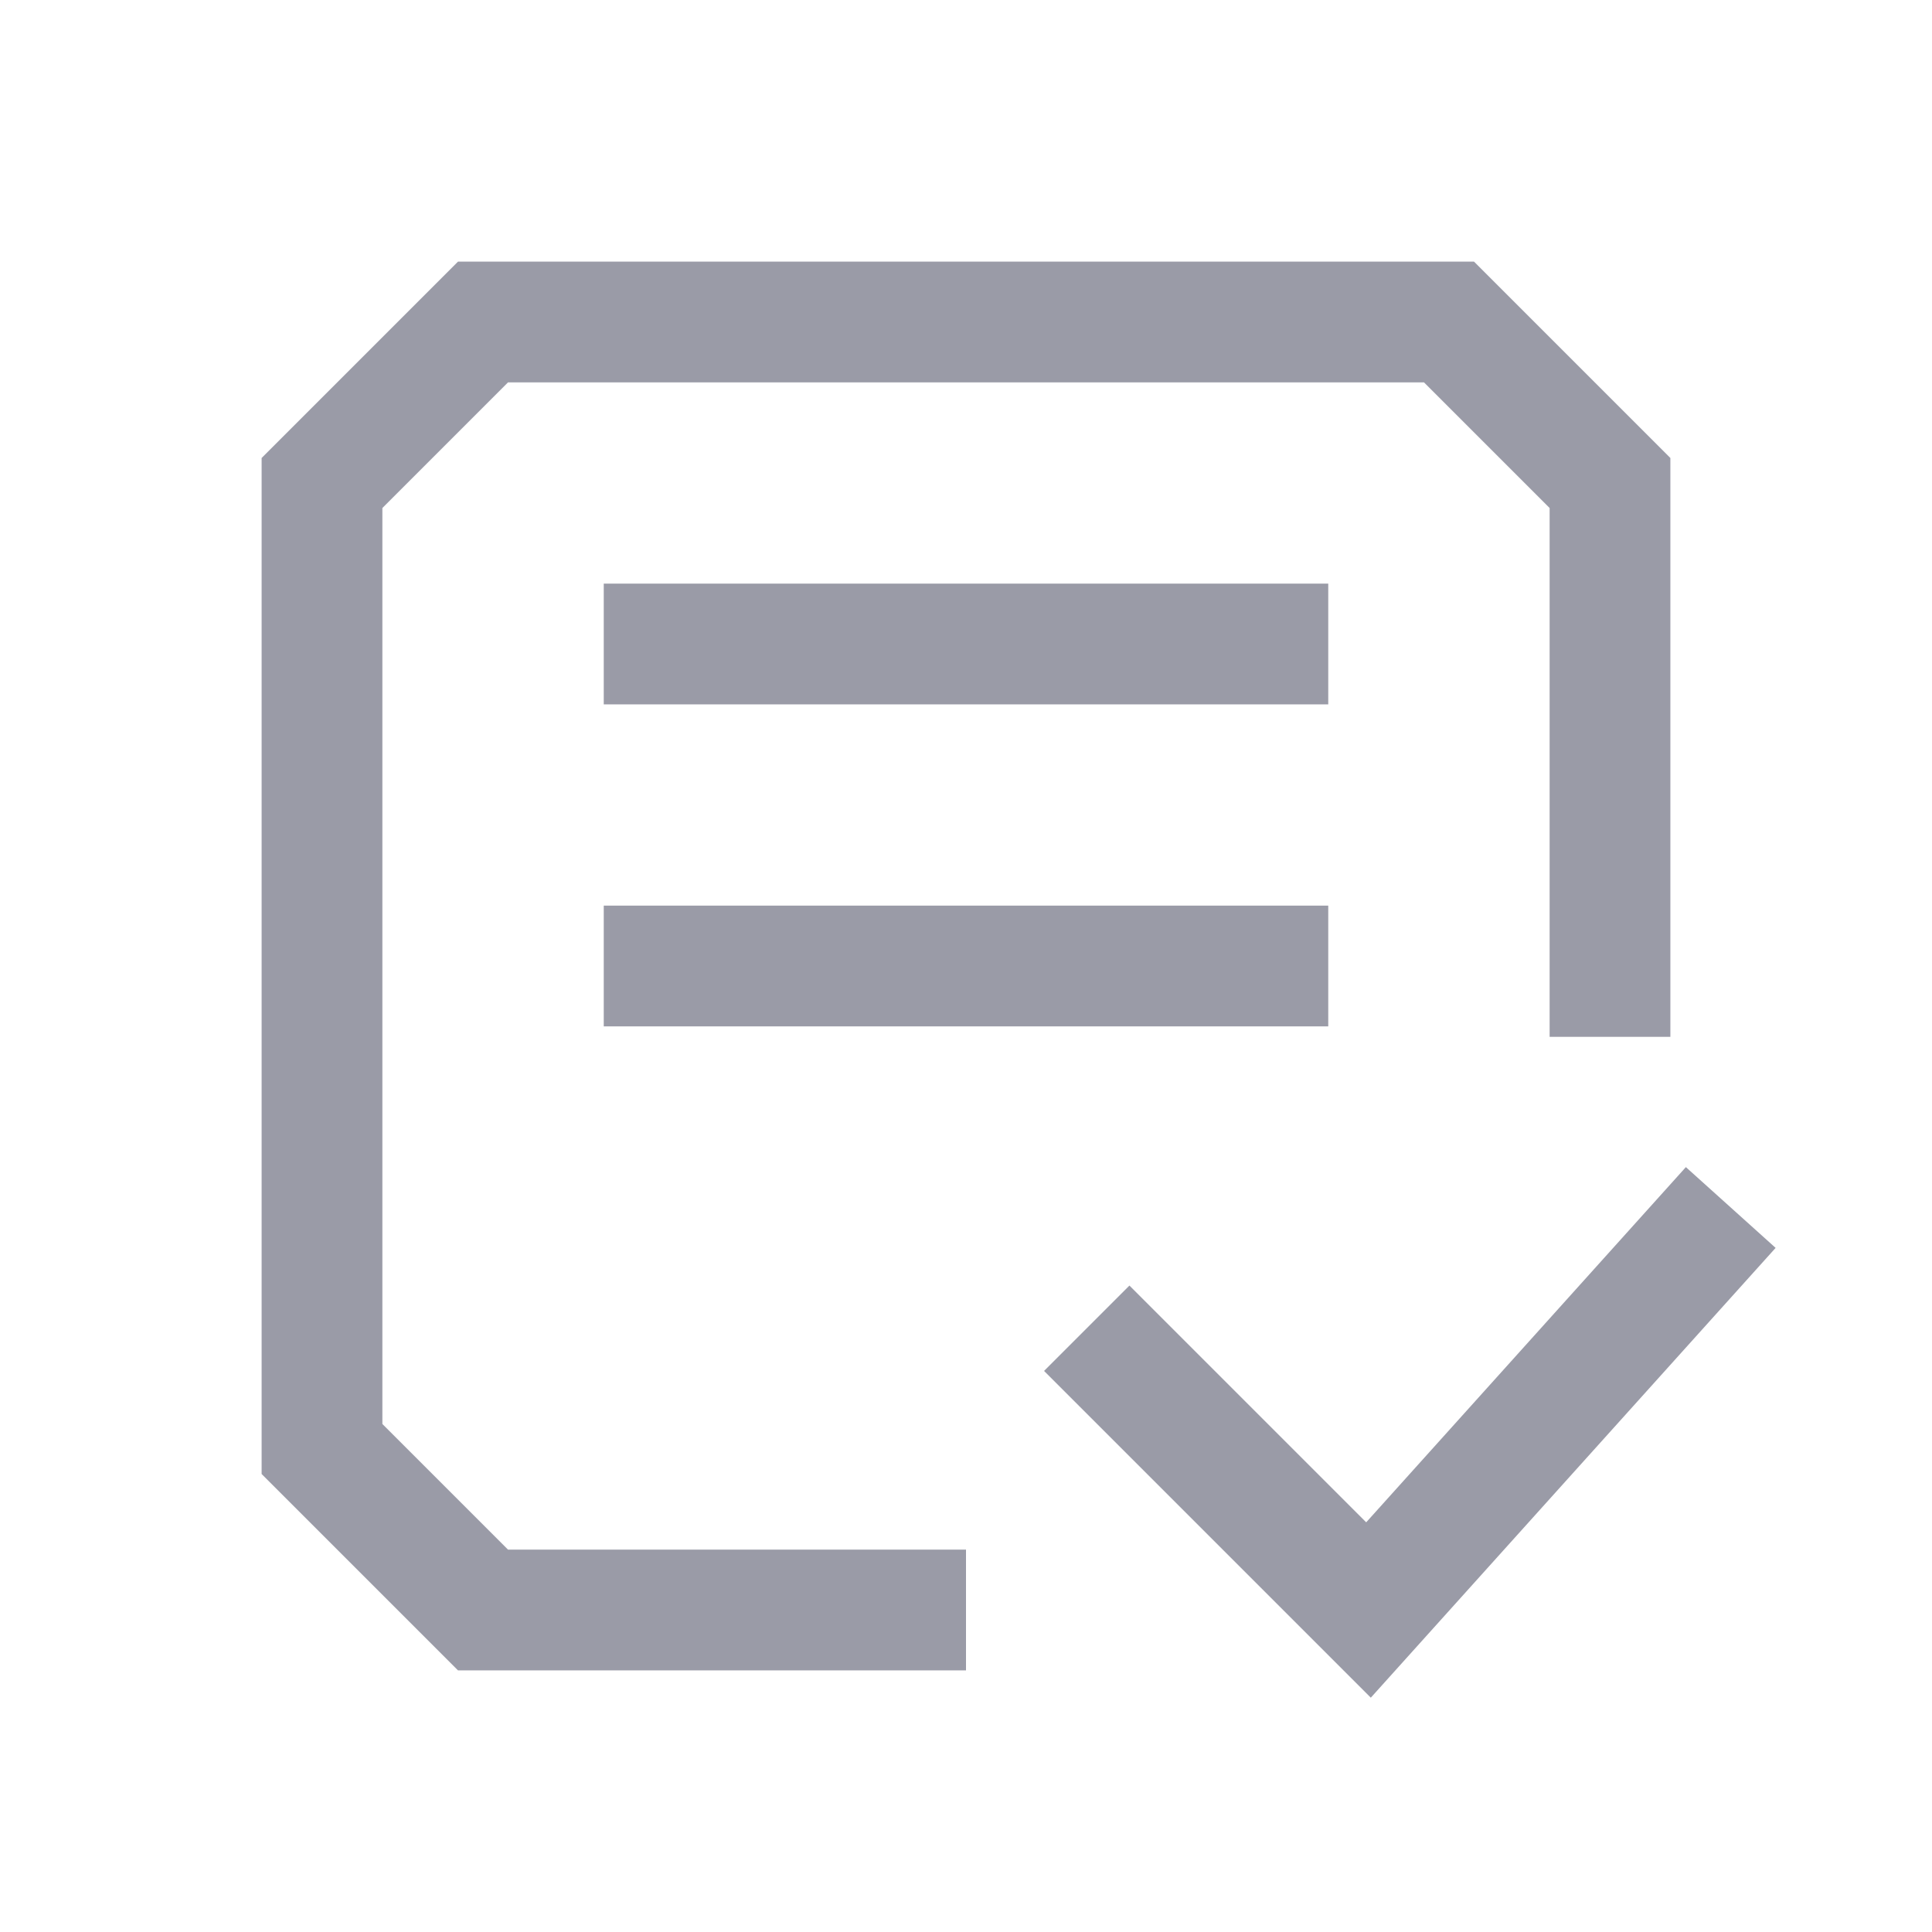 <svg width="24" height="24" viewBox="0 0 24 24" fill="none" xmlns="http://www.w3.org/2000/svg">
<path d="M7.5 8H16.5M7.5 12H16.5M20 12.88V6L18 4H6L4 6V18L6 20H12M13.5 16.5L17 20L21.5 15" stroke="#9A9BA7" stroke-width="1.5"/>
</svg>
